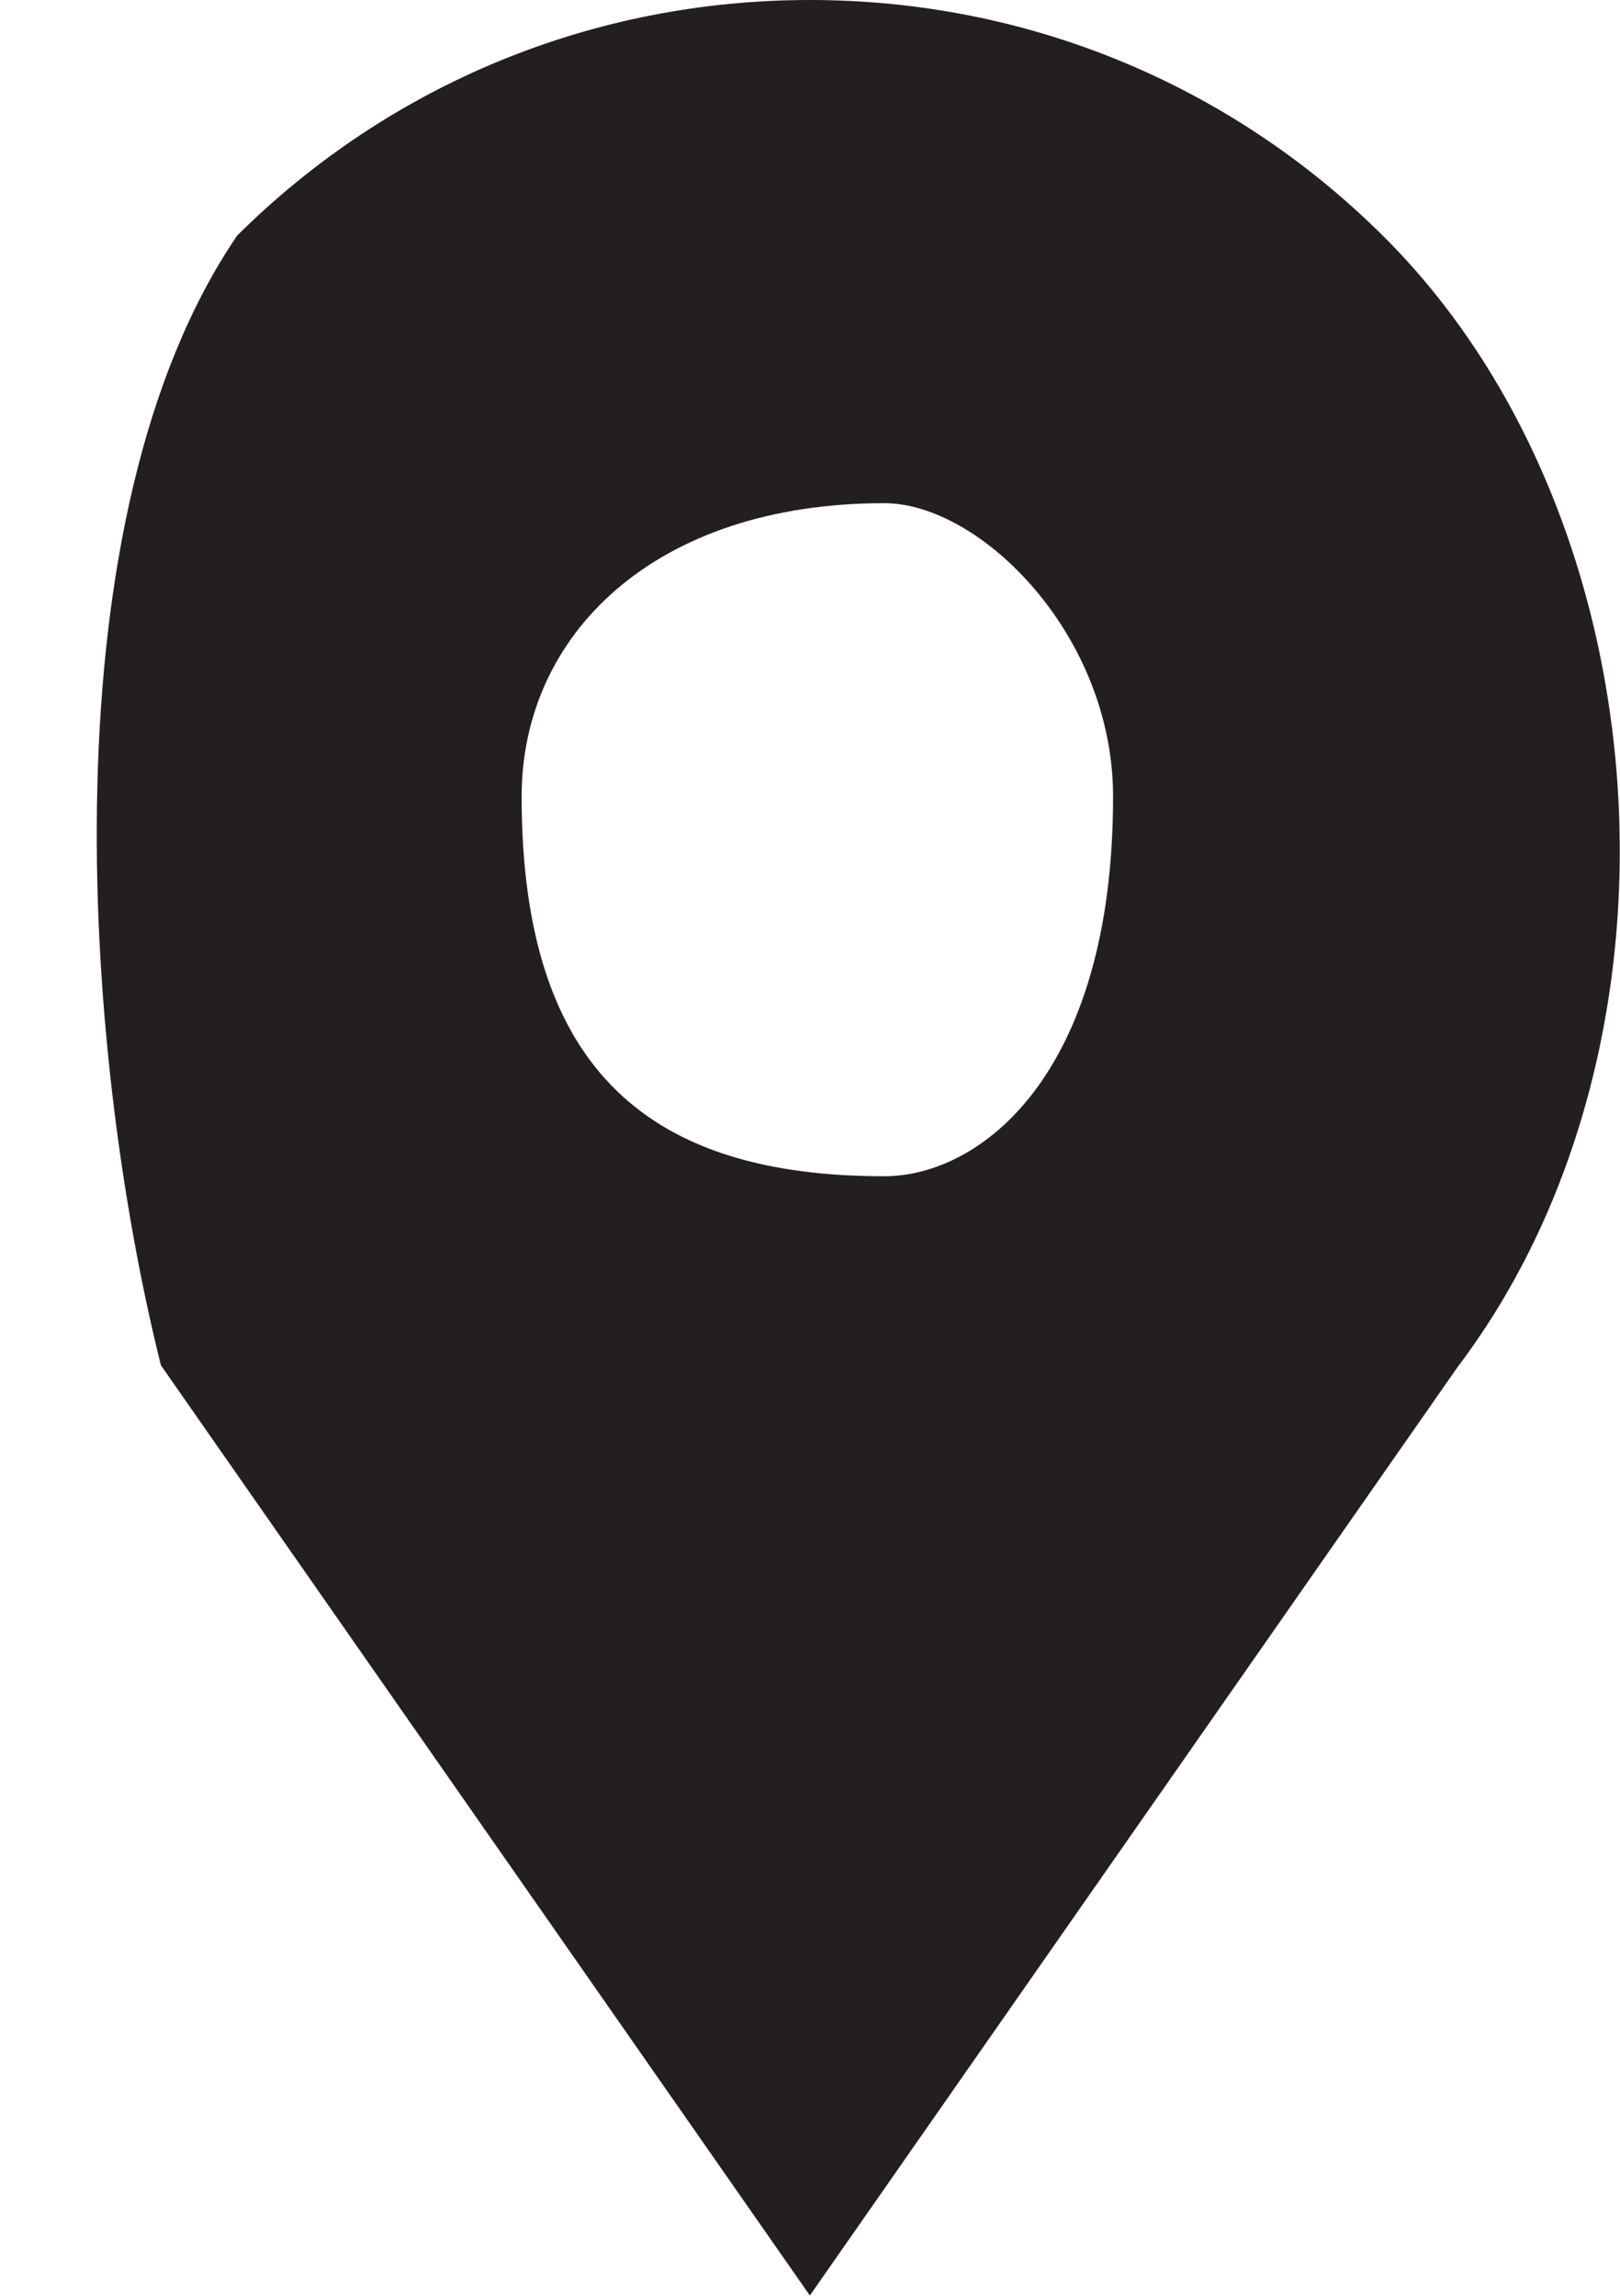 <svg
        xmlns="http://www.w3.org/2000/svg"
        xmlns:xlink="http://www.w3.org/1999/xlink"
        width="12px" height="17px">
    <path fill-rule="evenodd"  fill="rgb(35, 31, 32)"
          d="M10.242,1.744 C9.109,0.620 7.602,0.0 5.999,0.0 C4.396,0.0 2.890,0.620 1.757,1.744 C0.340,3.824 0.600,7.739 1.192,10.110 L5.999,16.998 L10.799,10.120 C12.600,7.739 12.339,3.824 10.242,1.744 ZM6.55,8.71 C4.847,8.71 3.864,7.96 3.864,5.898 C3.864,4.700 4.847,3.726 6.55,3.726 C7.262,3.726 8.245,4.700 8.245,5.898 C8.245,7.96 7.262,8.71 6.55,8.71 Z"/>
</svg>